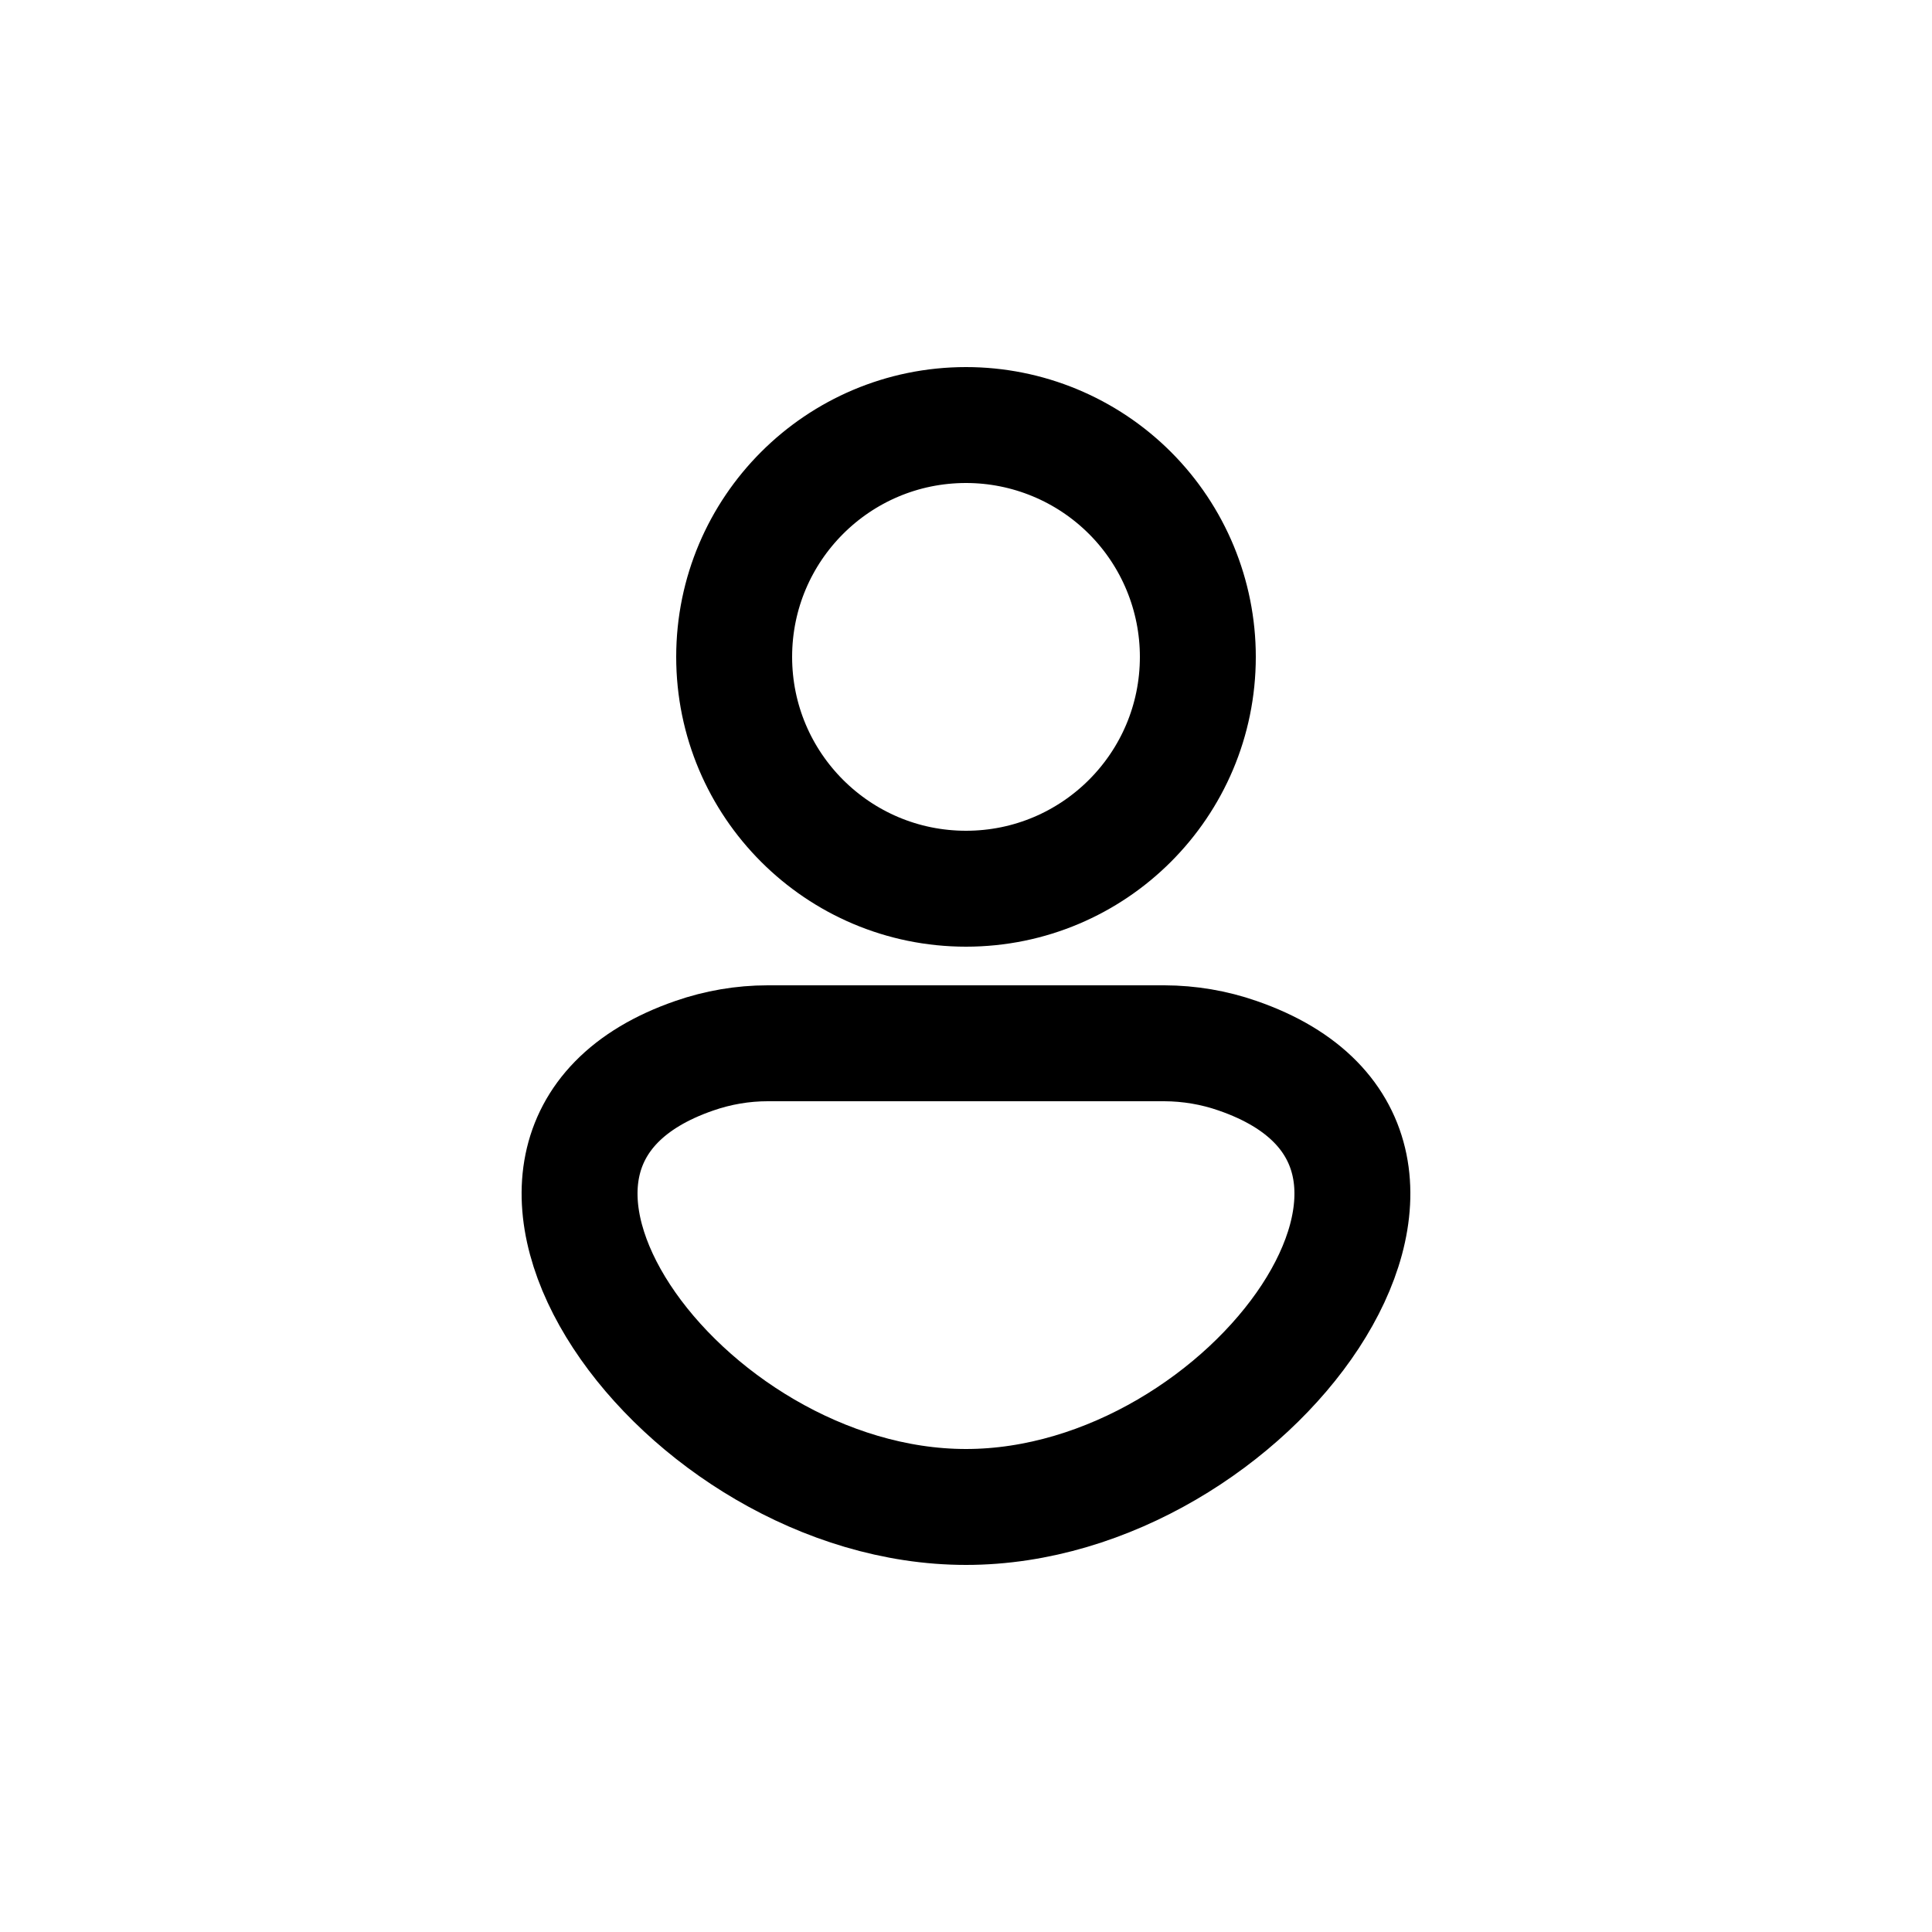 <?xml version="1.0" encoding="utf-8"?><!-- Uploaded to: SVG Repo, www.svgrepo.com, Generator: SVG Repo Mixer Tools -->
<svg width="800px" height="800px" viewBox="0 -0.5 25 25" fill="none" xmlns="http://www.w3.org/2000/svg">
<path fill-rule="evenodd" clip-rule="evenodd" d="M15.5 8C15.5 9.657 14.157 11 12.5 11C10.844 11 9.5 9.657 9.5 8C9.5 6.343 10.844 5 12.5 5C13.296 5 14.059 5.316 14.622 5.879C15.184 6.441 15.5 7.204 15.5 8Z" stroke="#000000" stroke-width="1.5" stroke-linecap="round" stroke-linejoin="round"/>
<path fill-rule="evenodd" clip-rule="evenodd" d="M15.067 13H9.933C9.611 13 9.29 13.055 8.985 13.161C5.475 14.372 8.814 19 12.5 19C16.186 19 19.525 14.372 16.014 13.161C15.71 13.055 15.39 13.001 15.067 13Z" stroke="#000000" stroke-width="1.5" stroke-linecap="round" stroke-linejoin="round"/>
</svg>